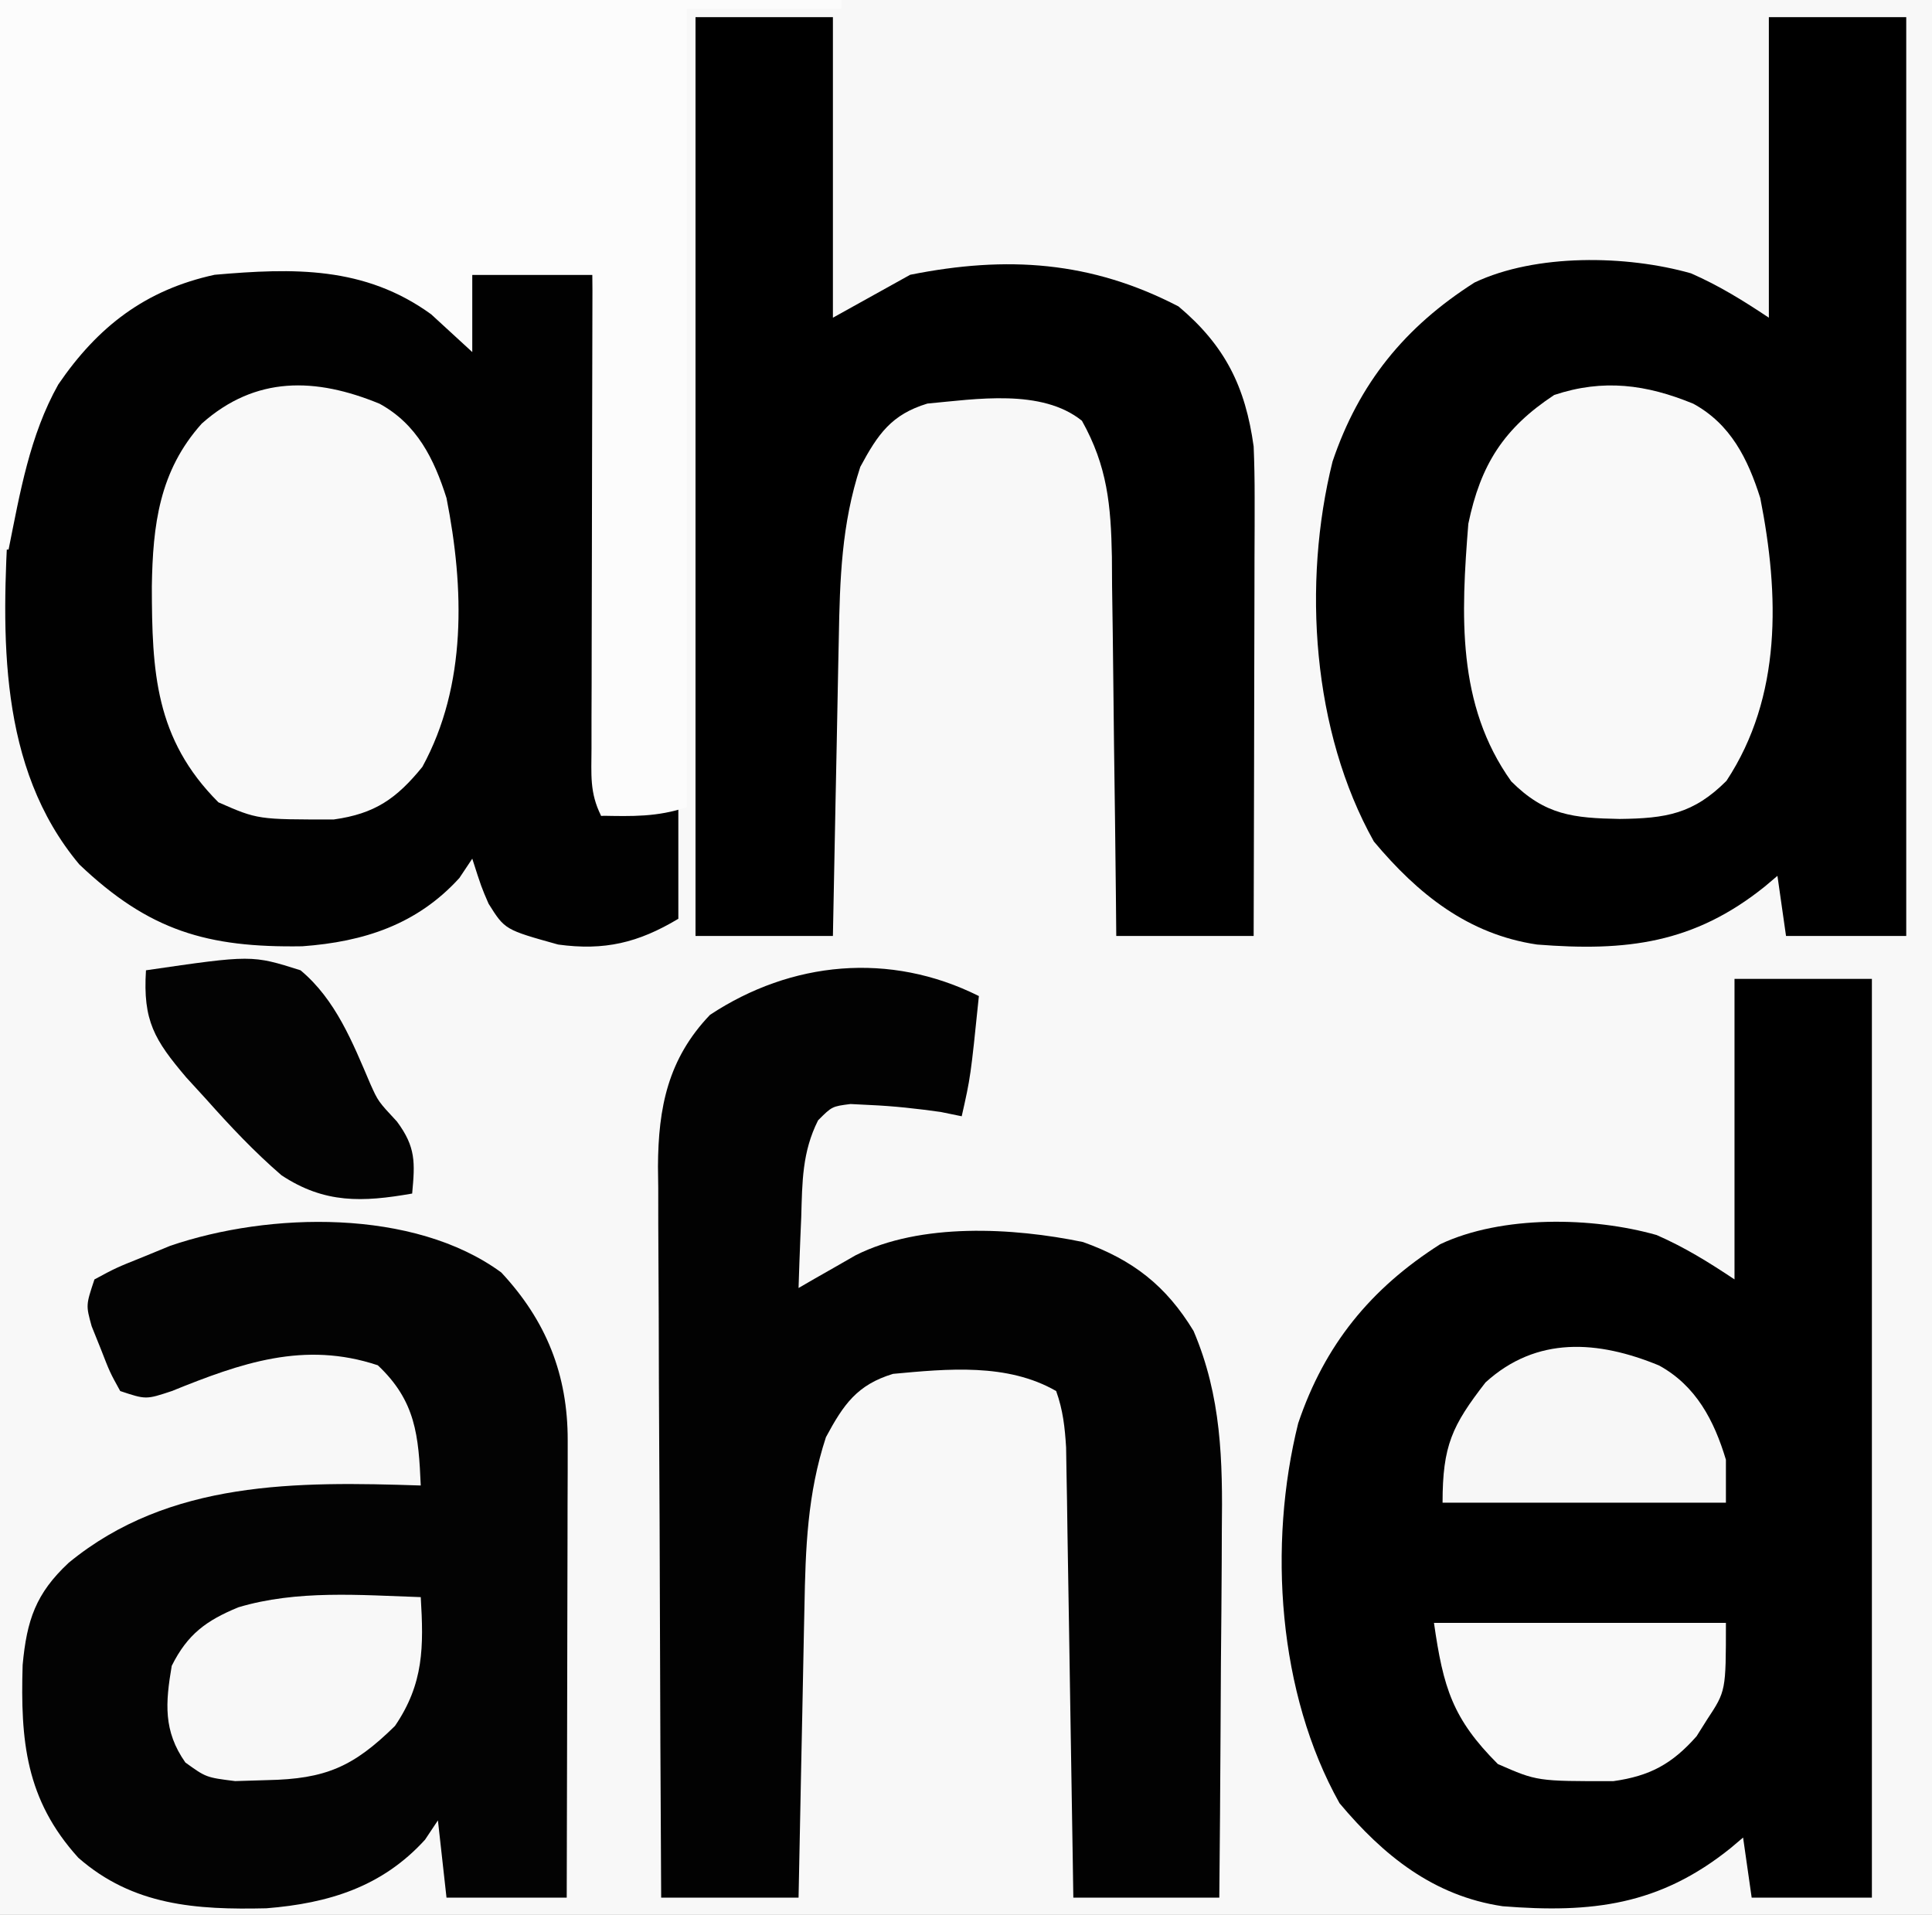 <?xml version="1.0" encoding="UTF-8"?>
<svg version="1.1" xmlns="http://www.w3.org/2000/svg" width="225" height="223">
<rect width="100%" height="100%" fill="#808080" stroke="none"/>
<path d="M0 0 C74.25 0 148.5 0 225 0 C225 73.59 225 147.18 225 223 C150.75 223 76.5 223 0 223 C0 149.41 0 75.82 0 0 Z " fill="#F8F8F8" transform="translate(0,0)"/>
<path d="M0 0 C5.28 0 10.56 0 16 0 C16 35.31 16 70.62 16 107 C11.38 107 6.76 107 2 107 C1.505 103.535 1.505 103.535 1 100 C0.515 100.41 0.031 100.82 -0.469 101.242 C-8.736 107.888 -16.6 108.826 -27 108 C-35.031 106.806 -40.868 102.126 -46 96 C-53.17 83.202 -54.348 65.952 -50.812 51.75 C-47.736 42.633 -42.391 36.069 -34.27 30.898 C-27.114 27.518 -16.573 27.701 -9.07 29.832 C-5.782 31.271 -2.987 33.008 0 35 C0 23.45 0 11.9 0 0 Z " fill="#000000" transform="translate(202,114)"/>
<path d="M0 0 C5.28 0 10.56 0 16 0 C16 35.31 16 70.62 16 107 C11.38 107 6.76 107 2 107 C1.505 103.535 1.505 103.535 1 100 C0.515 100.41 0.031 100.82 -0.469 101.242 C-8.736 107.888 -16.6 108.826 -27 108 C-35.031 106.806 -40.868 102.126 -46 96 C-53.17 83.202 -54.348 65.952 -50.812 51.75 C-47.736 42.633 -42.391 36.069 -34.27 30.898 C-27.114 27.518 -16.573 27.701 -9.07 29.832 C-5.782 31.271 -2.987 33.008 0 35 C0 23.45 0 11.9 0 0 Z " fill="#000000" transform="translate(206,2)"/>
<path d="M0 0 C1.84 1.33 3.374 2.726 4.918 4.387 C5.248 2.077 5.578 -0.233 5.918 -2.613 C10.538 -2.613 15.158 -2.613 19.918 -2.613 C20.248 18.177 20.578 38.967 20.918 60.387 C25.373 59.892 25.373 59.892 29.918 59.387 C29.918 63.677 29.918 67.967 29.918 72.387 C25.243 75.191 21.298 76.124 15.918 75.387 C9.715 73.658 9.715 73.658 7.816 70.629 C6.98 68.699 6.98 68.699 5.918 65.387 C5.423 66.129 4.928 66.872 4.418 67.637 C-0.501 73.048 -6.693 75.068 -13.879 75.59 C-24.93 75.765 -31.713 73.797 -39.844 66.059 C-49.338 54.725 -48.891 39.352 -48.082 25.387 C-46.625 15.187 -42.153 7.338 -34.156 0.863 C-24.428 -6.062 -10.183 -5.836 0 0 Z " fill="#010101" transform="translate(49.082,34.613)"/>
<path d="M0 0 C5.241 5.615 7.755 11.91 7.739 19.569 C7.738 20.75 7.738 21.931 7.738 23.148 C7.733 24.423 7.728 25.698 7.723 27.012 C7.721 28.317 7.72 29.622 7.718 30.967 C7.715 34.434 7.705 37.902 7.694 41.369 C7.683 44.908 7.679 48.447 7.674 51.986 C7.663 58.928 7.646 65.87 7.625 72.812 C3.005 72.812 -1.615 72.812 -6.375 72.812 C-6.87 68.358 -6.87 68.358 -7.375 63.812 C-7.87 64.555 -8.365 65.297 -8.875 66.062 C-13.864 71.551 -20.093 73.47 -27.355 74.051 C-35.509 74.239 -42.885 73.752 -49.254 68.164 C-55.389 61.393 -56.003 54.531 -55.738 45.707 C-55.252 40.491 -54.213 37.39 -50.375 33.812 C-38.656 24.176 -23.763 24.342 -9.375 24.812 C-9.627 19.024 -9.94 14.986 -14.375 10.812 C-22.964 7.95 -30.316 10.554 -38.371 13.816 C-41.375 14.812 -41.375 14.812 -44.375 13.812 C-45.578 11.633 -45.578 11.633 -46.625 8.938 C-47.159 7.611 -47.159 7.611 -47.703 6.258 C-48.375 3.812 -48.375 3.812 -47.375 0.812 C-44.863 -0.539 -44.863 -0.539 -41.688 -1.812 C-40.652 -2.238 -39.617 -2.663 -38.551 -3.102 C-27.029 -7.041 -10.191 -7.467 0 0 Z " fill="#030303" transform="translate(58.375,148.188)"/>
<path d="M0 0 C-0.964 9.41 -0.964 9.41 -2 14 C-2.804 13.835 -3.609 13.67 -4.438 13.5 C-7.219 13.11 -9.888 12.811 -12.688 12.688 C-13.807 12.631 -13.807 12.631 -14.949 12.574 C-17.105 12.85 -17.105 12.85 -18.727 14.473 C-20.588 18.167 -20.569 21.663 -20.688 25.75 C-20.722 26.543 -20.756 27.336 -20.791 28.152 C-20.873 30.101 -20.938 32.051 -21 34 C-20.397 33.651 -19.793 33.301 -19.172 32.941 C-18.373 32.486 -17.573 32.031 -16.75 31.562 C-15.567 30.884 -15.567 30.884 -14.359 30.191 C-6.795 26.372 3.953 26.954 12.129 28.648 C17.937 30.723 21.8 33.737 25 39 C28.249 46.618 28.401 54.057 28.293 62.227 C28.289 63.455 28.284 64.684 28.28 65.95 C28.263 69.842 28.226 73.733 28.188 77.625 C28.172 80.277 28.159 82.93 28.146 85.582 C28.114 92.055 28.062 98.527 28 105 C22.39 105 16.78 105 11 105 C10.975 103.355 10.95 101.71 10.924 100.015 C10.83 93.917 10.73 87.819 10.628 81.721 C10.584 79.081 10.543 76.441 10.503 73.8 C10.445 70.007 10.381 66.215 10.316 62.422 C10.3 61.239 10.283 60.057 10.266 58.839 C10.236 57.188 10.236 57.188 10.205 55.503 C10.182 54.051 10.182 54.051 10.158 52.569 C10.013 50.21 9.796 48.224 9 46 C3.311 42.722 -3.672 43.413 -10 44 C-14.171 45.271 -15.751 47.536 -17.812 51.375 C-19.977 57.983 -20.193 64.322 -20.316 71.211 C-20.337 72.179 -20.358 73.147 -20.379 74.145 C-20.444 77.221 -20.504 80.298 -20.562 83.375 C-20.606 85.467 -20.649 87.56 -20.693 89.652 C-20.8 94.768 -20.902 99.884 -21 105 C-26.28 105 -31.56 105 -37 105 C-37.07 93.143 -37.123 81.286 -37.155 69.429 C-37.171 63.922 -37.192 58.416 -37.226 52.91 C-37.259 47.593 -37.277 42.277 -37.285 36.96 C-37.29 34.934 -37.301 32.909 -37.317 30.884 C-37.339 28.04 -37.342 25.197 -37.341 22.354 C-37.351 21.522 -37.362 20.691 -37.373 19.834 C-37.337 12.976 -36.209 7.312 -31.312 2.188 C-21.858 -4.056 -10.39 -5.195 0 0 Z " fill="#020202" transform="translate(114,116)"/>
<path d="M0 0 C32.34 0 64.68 0 98 0 C98 0.33 98 0.66 98 1 C92.06 1 86.12 1 80 1 C80 31.69 80 62.38 80 94 C76.527 95.158 73.639 95.069 70 95 C68.649 92.297 68.88 90.199 68.886 87.173 C68.887 85.342 68.887 85.342 68.887 83.473 C68.892 82.136 68.897 80.798 68.902 79.461 C68.904 78.096 68.906 76.731 68.907 75.367 C68.91 71.773 68.92 68.179 68.931 64.585 C68.942 60.919 68.946 57.252 68.951 53.586 C68.962 46.391 68.979 39.195 69 32 C64.38 32 59.76 32 55 32 C55 34.97 55 37.94 55 41 C53.405 39.535 51.81 38.07 50.215 36.605 C42.444 30.973 34.141 31.205 25 32 C16.941 33.754 11.399 38.023 6.789 44.773 C3.46 50.705 2.329 57.394 1 64 C0.67 64 0.34 64 0 64 C0 42.88 0 21.76 0 0 Z " fill="#FCFCFC" transform="translate(0,0)"/>
<path d="M0 0 C5.28 0 10.56 0 16 0 C16 11.55 16 23.1 16 35 C18.97 33.35 21.94 31.7 25 30 C36.274 27.745 46.08 28.407 56.25 33.688 C61.677 38.251 64.04 43.038 65 50 C65.082 51.97 65.118 53.942 65.114 55.914 C65.113 57.625 65.113 57.625 65.113 59.37 C65.108 60.586 65.103 61.802 65.098 63.055 C65.096 64.311 65.095 65.568 65.093 66.863 C65.089 70.187 65.08 73.511 65.069 76.835 C65.058 80.234 65.054 83.633 65.049 87.031 C65.038 93.688 65.021 100.344 65 107 C59.72 107 54.44 107 49 107 C48.985 105.431 48.971 103.862 48.956 102.246 C48.898 96.41 48.82 90.576 48.738 84.74 C48.704 82.218 48.676 79.695 48.654 77.172 C48.62 73.54 48.568 69.909 48.512 66.277 C48.505 65.154 48.499 64.031 48.492 62.874 C48.38 56.839 47.968 52.307 45 47 C40.308 43.226 32.638 44.483 27 45 C22.828 46.269 21.249 48.536 19.188 52.375 C17 59.053 16.806 65.466 16.684 72.43 C16.663 73.42 16.642 74.41 16.621 75.431 C16.555 78.579 16.496 81.727 16.438 84.875 C16.394 87.016 16.351 89.156 16.307 91.297 C16.2 96.531 16.098 101.766 16 107 C10.72 107 5.44 107 0 107 C0 71.69 0 36.38 0 0 Z " fill="#000000" transform="translate(81,2)"/>
<path d="M0 0 C4.348 2.378 6.346 6.416 7.793 10.98 C10.021 22.236 10.33 34.102 3.855 43.918 C-0 47.774 -3.182 48.293 -8.582 48.355 C-13.962 48.253 -17.259 47.929 -21.207 43.98 C-27.596 35.039 -27.046 24.53 -26.207 13.98 C-24.776 7.08 -22.068 2.846 -16.207 -1.02 C-10.494 -2.924 -5.464 -2.251 0 0 Z " fill="#F9F9F9" transform="translate(197.207,47.02)"/>
<path d="M0 0 C4.348 2.378 6.346 6.416 7.793 10.98 C9.856 21.428 10.188 32.776 4.98 42.293 C1.967 45.995 -0.55 47.75 -5.328 48.414 C-14.195 48.425 -14.195 48.425 -18.77 46.418 C-26.168 39.019 -26.507 31.161 -26.524 21.273 C-26.413 14.119 -25.66 7.83 -20.711 2.312 C-14.436 -3.274 -7.436 -3.064 0 0 Z " fill="#F9F9F9" transform="translate(44.207,47.02)"/>
<path d="M0 0 C0.346 5.759 0.367 10.062 -3 15 C-7.854 19.776 -11.093 21.179 -17.875 21.312 C-19.11 21.35 -20.345 21.387 -21.617 21.426 C-25 21 -25 21 -27.414 19.258 C-29.995 15.584 -29.734 12.317 -29 8 C-27.15 4.3 -24.976 2.733 -21.25 1.188 C-14.402 -0.861 -7.067 -0.234 0 0 Z " fill="#F8F8F8" transform="translate(49,186)"/>
<path d="M0 0 C11.22 0 22.44 0 34 0 C34 7.938 34 7.938 31.812 11.25 C31.406 11.895 31 12.539 30.582 13.203 C27.746 16.425 25.133 17.843 20.879 18.434 C12.012 18.444 12.012 18.444 7.438 16.438 C2.166 11.166 1.08 7.558 0 0 Z " fill="#F9F9F9" transform="translate(167,189)"/>
<path d="M0 0 C4.31 2.357 6.424 6.416 7.793 10.98 C7.793 12.63 7.793 14.28 7.793 15.98 C-3.097 15.98 -13.987 15.98 -25.207 15.98 C-25.207 9.329 -24.101 7.009 -20.207 1.98 C-14.253 -3.448 -7.095 -2.923 0 0 Z " fill="#F7F7F7" transform="translate(193.207,159.02)"/>
<path d="M0 0 C12.328 -1.795 12.328 -1.795 18 0 C22.089 3.405 24.069 8.409 26.116 13.205 C27.036 15.259 27.036 15.259 29.227 17.613 C31.438 20.59 31.337 22.377 31 26 C25.217 27.015 20.794 27.188 15.777 23.867 C12.61 21.136 9.776 18.121 7 15 C6.238 14.167 5.476 13.335 4.691 12.477 C0.98 8.1 -0.37 5.892 0 0 Z " fill="#030303" transform="translate(17,113)"/>
</svg>
